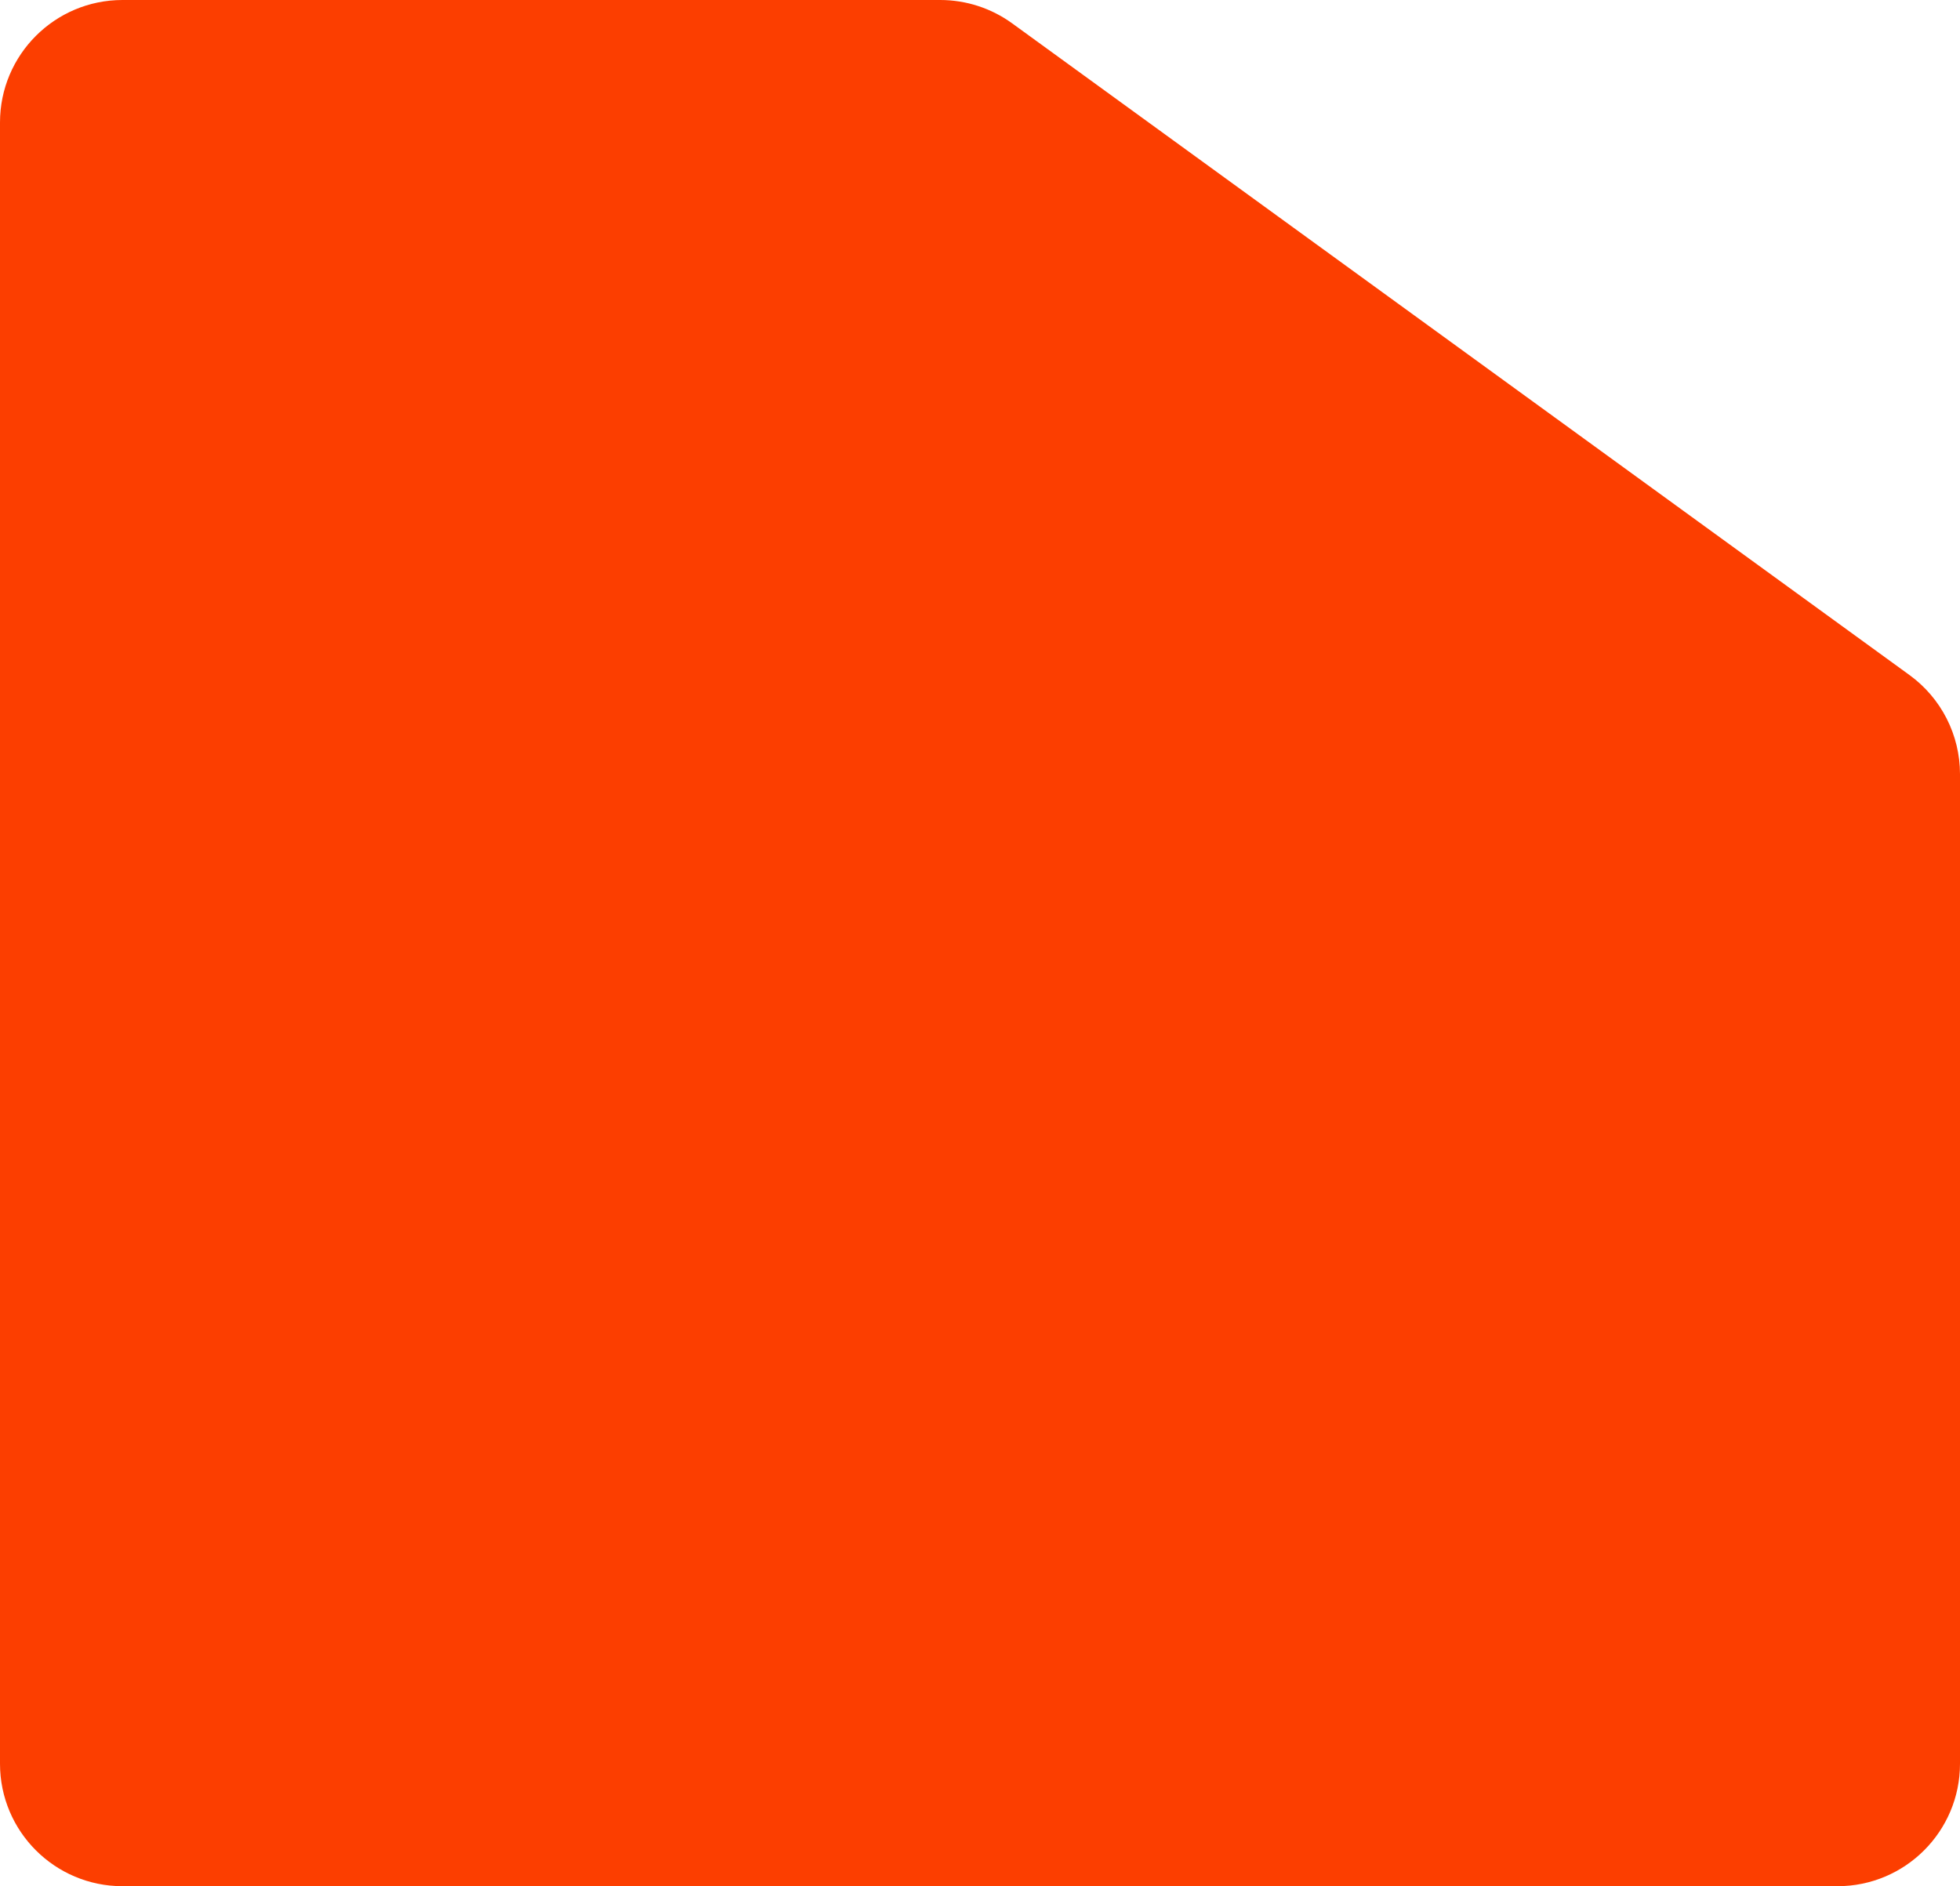 <?xml version="1.0" encoding="UTF-8"?> <svg xmlns="http://www.w3.org/2000/svg" width="320" height="308" viewBox="0 0 320 308" fill="none"><path d="M0 20C0 8.954 8.954 0 20 0H153.503C157.726 0 161.84 1.337 165.257 3.818L311.754 110.229C316.934 113.992 320 120.008 320 126.411V288C320 299.046 311.046 308 300 308H20C8.954 308 0 299.046 0 288V20Z" fill="#FC3E00"></path></svg> 